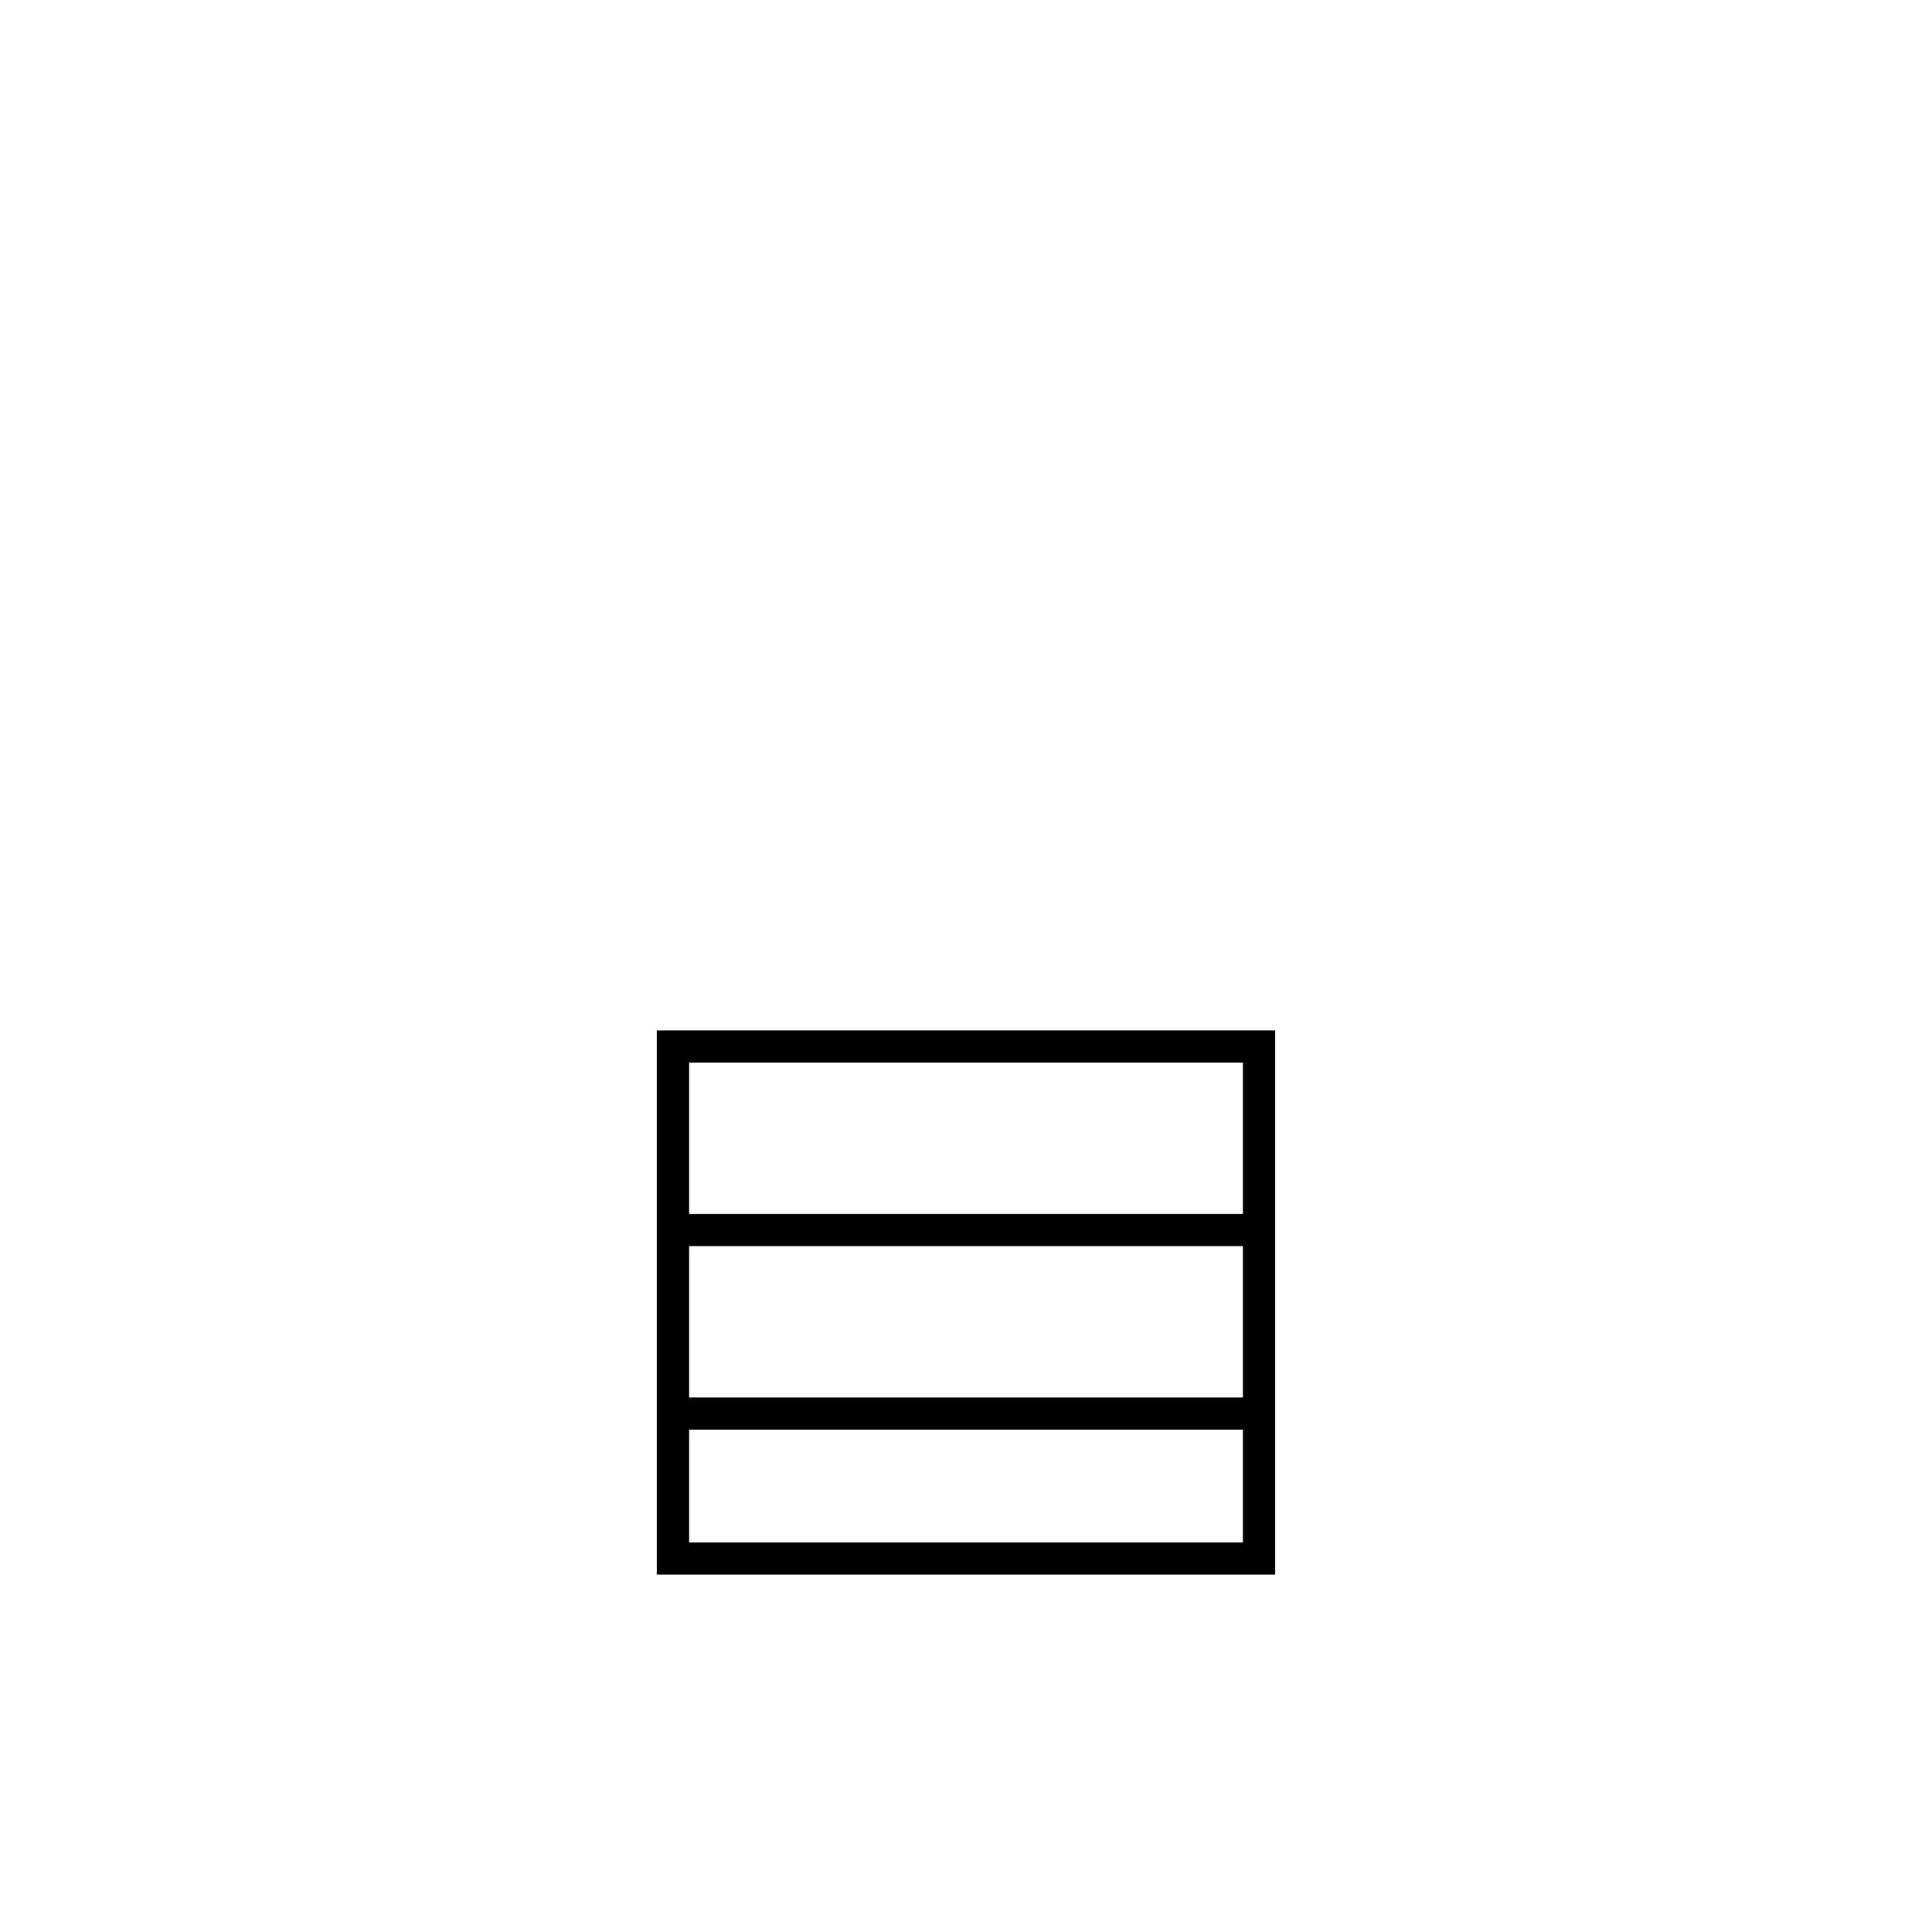 <?xml version="1.0" encoding="UTF-8"?>
<svg id="Calque_1" data-name="Calque 1" xmlns="http://www.w3.org/2000/svg" version="1.1" viewBox="0 0 60 60">
  <defs>
    <style>
      .cls-1 {
        fill: none;
        stroke: #000;
      }
    </style>
  </defs>
  <g>
    <polygon class="cls-1" points="-150 48.4 -168.3 48.4 -168.3 37.9 -168.3 32.5 -150 32.5 -150 48.4"/>
    <line class="cls-1" x1="-150.1" y1="38.2" x2="-168.2" y2="38.2"/>
  </g>
  <g>
    <polygon class="cls-1" points="39.1 48.4 20.9 48.4 20.9 37.9 20.9 32.5 39.1 32.5 39.1 48.4"/>
    <line class="cls-1" x1="39" y1="38.2" x2="21" y2="38.2"/>
    <line class="cls-1" x1="39" y1="43.9" x2="21" y2="43.9"/>
  </g>
</svg>